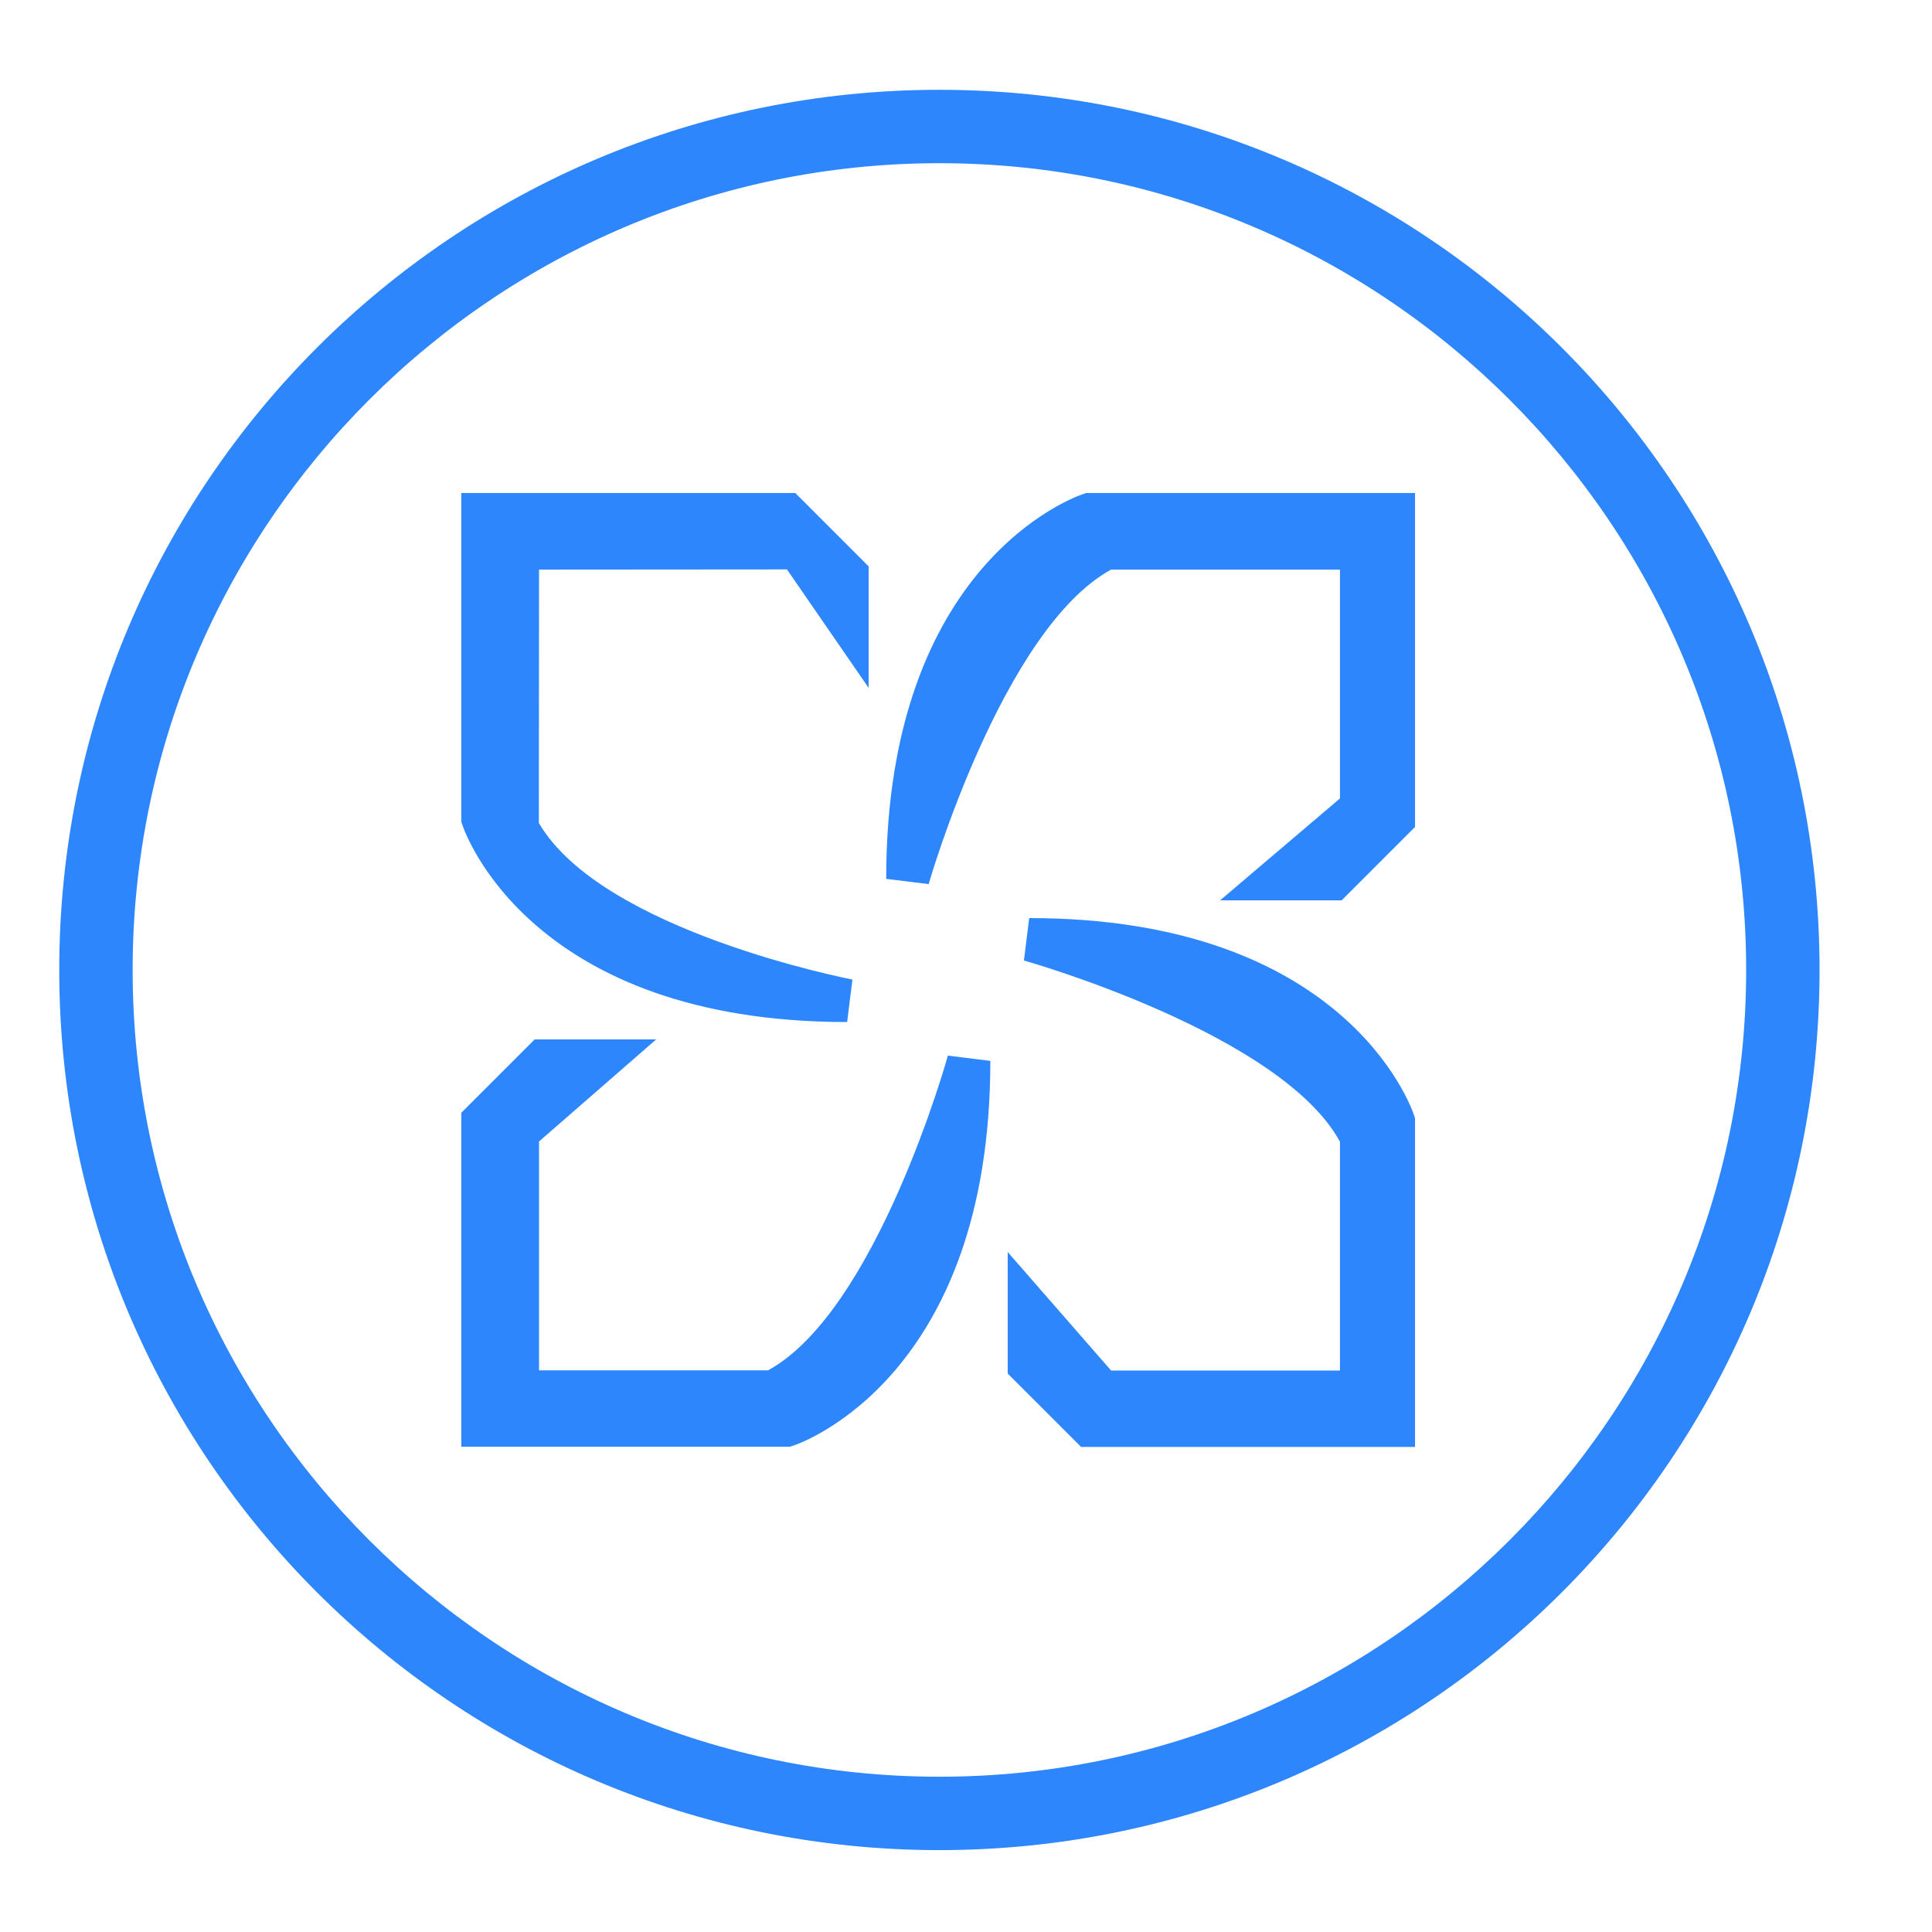 <?xml version="1.0" standalone="no"?><!DOCTYPE svg PUBLIC "-//W3C//DTD SVG 1.1//EN" "http://www.w3.org/Graphics/SVG/1.1/DTD/svg11.dtd"><svg t="1584354308868" class="icon" viewBox="0 0 1024 1024" version="1.1" xmlns="http://www.w3.org/2000/svg" p-id="9976" xmlns:xlink="http://www.w3.org/1999/xlink" width="200" height="200"><defs><style type="text/css"></style></defs><path d="M750 261.3 575.8 261.3l-1.8 0.6c-4.3 1.4-104.3 36.7-104.3 203.9l22.5 2.8c0.3-1.2 39.2-135.2 96.7-166.7l121.3 0 0 121.3-63.5 54 64.4 0 38.9-38.9L750 261.3 750 261.3zM421.5 261.3l-177 0 0 174.2 0.6 1.8c1.4 4.3 36.7 104.4 203.9 104.4l2.8-22.5c-1.2-0.3-132.7-25.6-166.2-83l0.1-134.3 131.4-0.1 43.3 62.8 0-64.4L421.5 261.3 421.5 261.3zM545.5 486.6l-2.8 22.5c1.2 0.3 136 38.5 167.5 96l0 121.3L588.9 726.4l-54.8-62.8L534.1 728l38.9 38.9 177 0L750 592.7l-0.6-1.8C748 586.6 712.7 486.6 545.5 486.6L545.5 486.6zM347.8 550.9l-64.4 0-38.9 38.9 0 177 174.2 0 1.8-0.6c4.3-1.4 104.4-36.7 104.4-203.9l-22.5-2.8c-0.3 1.2-37.9 135.4-95.3 166.8L285.7 726.3 285.7 605 347.8 550.9 347.8 550.9z" p-id="9977" fill="#2e86fd"></path><path d="M497.9 86.5c235.8 0 427.6 191.8 427.6 427.6 0 235.8-191.8 427.6-427.6 427.6S70.3 749.9 70.3 514.1C70.3 278.3 262.1 86.5 497.9 86.5M497.9 47.6c-257.6 0-466.5 208.8-466.5 466.5s208.8 466.5 466.5 466.5 466.5-208.8 466.5-466.5S755.5 47.6 497.9 47.6L497.9 47.6z" p-id="9978" fill="#2e86fd"></path></svg>